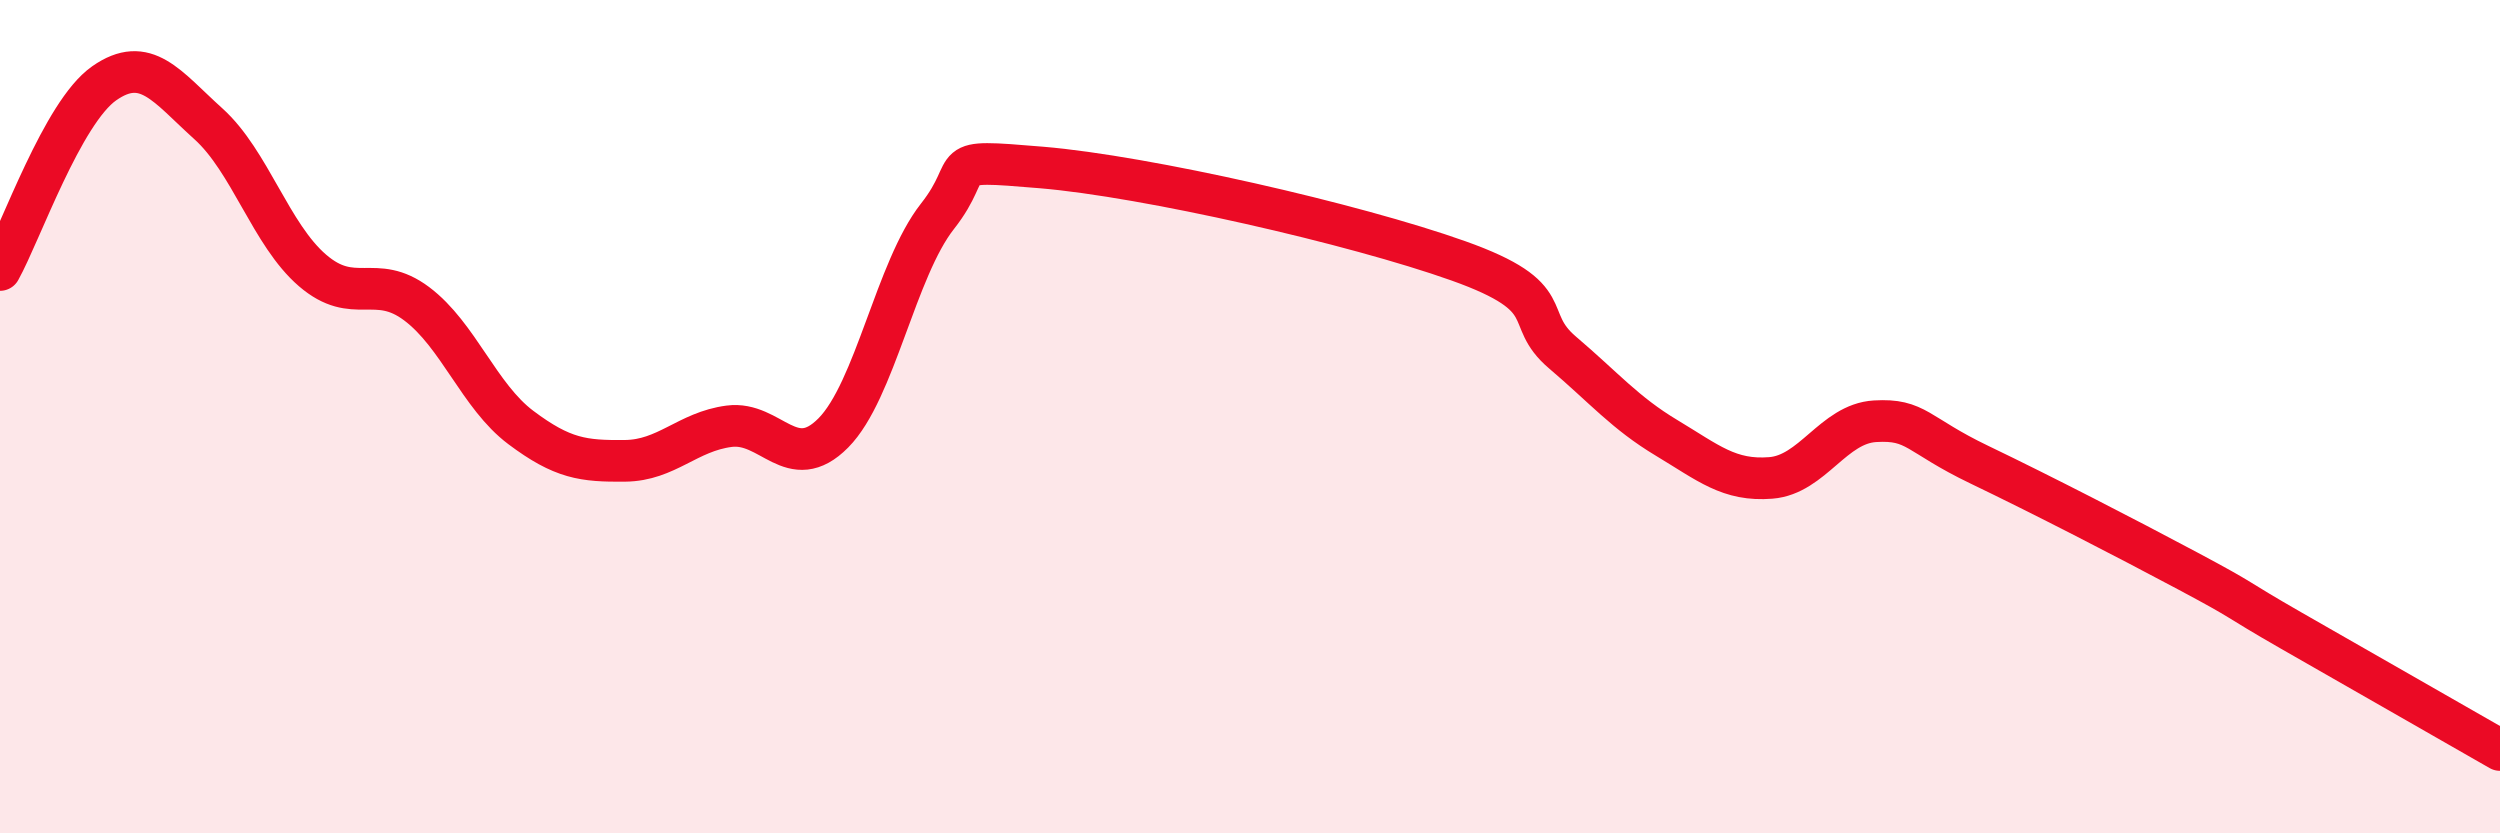 
    <svg width="60" height="20" viewBox="0 0 60 20" xmlns="http://www.w3.org/2000/svg">
      <path
        d="M 0,6.48 C 0.5,5.58 1.5,2.7 2.5,2 C 3.5,1.3 4,2.07 5,2.97 C 6,3.87 6.5,5.63 7.5,6.49 C 8.5,7.35 9,6.54 10,7.29 C 11,8.04 11.5,9.51 12.5,10.26 C 13.5,11.01 14,11.07 15,11.06 C 16,11.05 16.5,10.36 17.5,10.23 C 18.5,10.1 19,11.4 20,10.39 C 21,9.38 21.5,6.46 22.5,5.19 C 23.5,3.92 22.5,3.81 25,4.02 C 27.5,4.23 32.5,5.37 35,6.26 C 37.5,7.15 36.5,7.61 37.5,8.46 C 38.5,9.31 39,9.91 40,10.51 C 41,11.11 41.5,11.55 42.5,11.47 C 43.5,11.39 44,10.17 45,10.11 C 46,10.05 46,10.43 47.5,11.15 C 49,11.87 51,12.9 52.5,13.7 C 54,14.5 53.5,14.28 55,15.14 C 56.5,16 59,17.43 60,18L60 20L0 20Z"
        fill="#EB0A25"
        opacity="0.1"
        stroke-linecap="round"
        stroke-linejoin="round"
      />
      <path
        d="M 0,6.48 C 0.5,5.58 1.5,2.7 2.5,2 C 3.5,1.3 4,2.07 5,2.97 C 6,3.87 6.5,5.63 7.5,6.49 C 8.5,7.35 9,6.54 10,7.29 C 11,8.04 11.5,9.51 12.5,10.26 C 13.5,11.01 14,11.07 15,11.06 C 16,11.05 16.5,10.36 17.5,10.23 C 18.5,10.1 19,11.4 20,10.39 C 21,9.38 21.5,6.46 22.5,5.19 C 23.5,3.92 22.5,3.81 25,4.02 C 27.5,4.23 32.5,5.37 35,6.26 C 37.5,7.15 36.5,7.61 37.5,8.46 C 38.5,9.31 39,9.91 40,10.51 C 41,11.11 41.5,11.55 42.5,11.47 C 43.5,11.39 44,10.17 45,10.11 C 46,10.05 46,10.43 47.5,11.15 C 49,11.87 51,12.9 52.5,13.7 C 54,14.5 53.5,14.28 55,15.14 C 56.5,16 59,17.43 60,18"
        stroke="#EB0A25"
        stroke-width="1"
        fill="none"
        stroke-linecap="round"
        stroke-linejoin="round"
      />
    </svg>
  